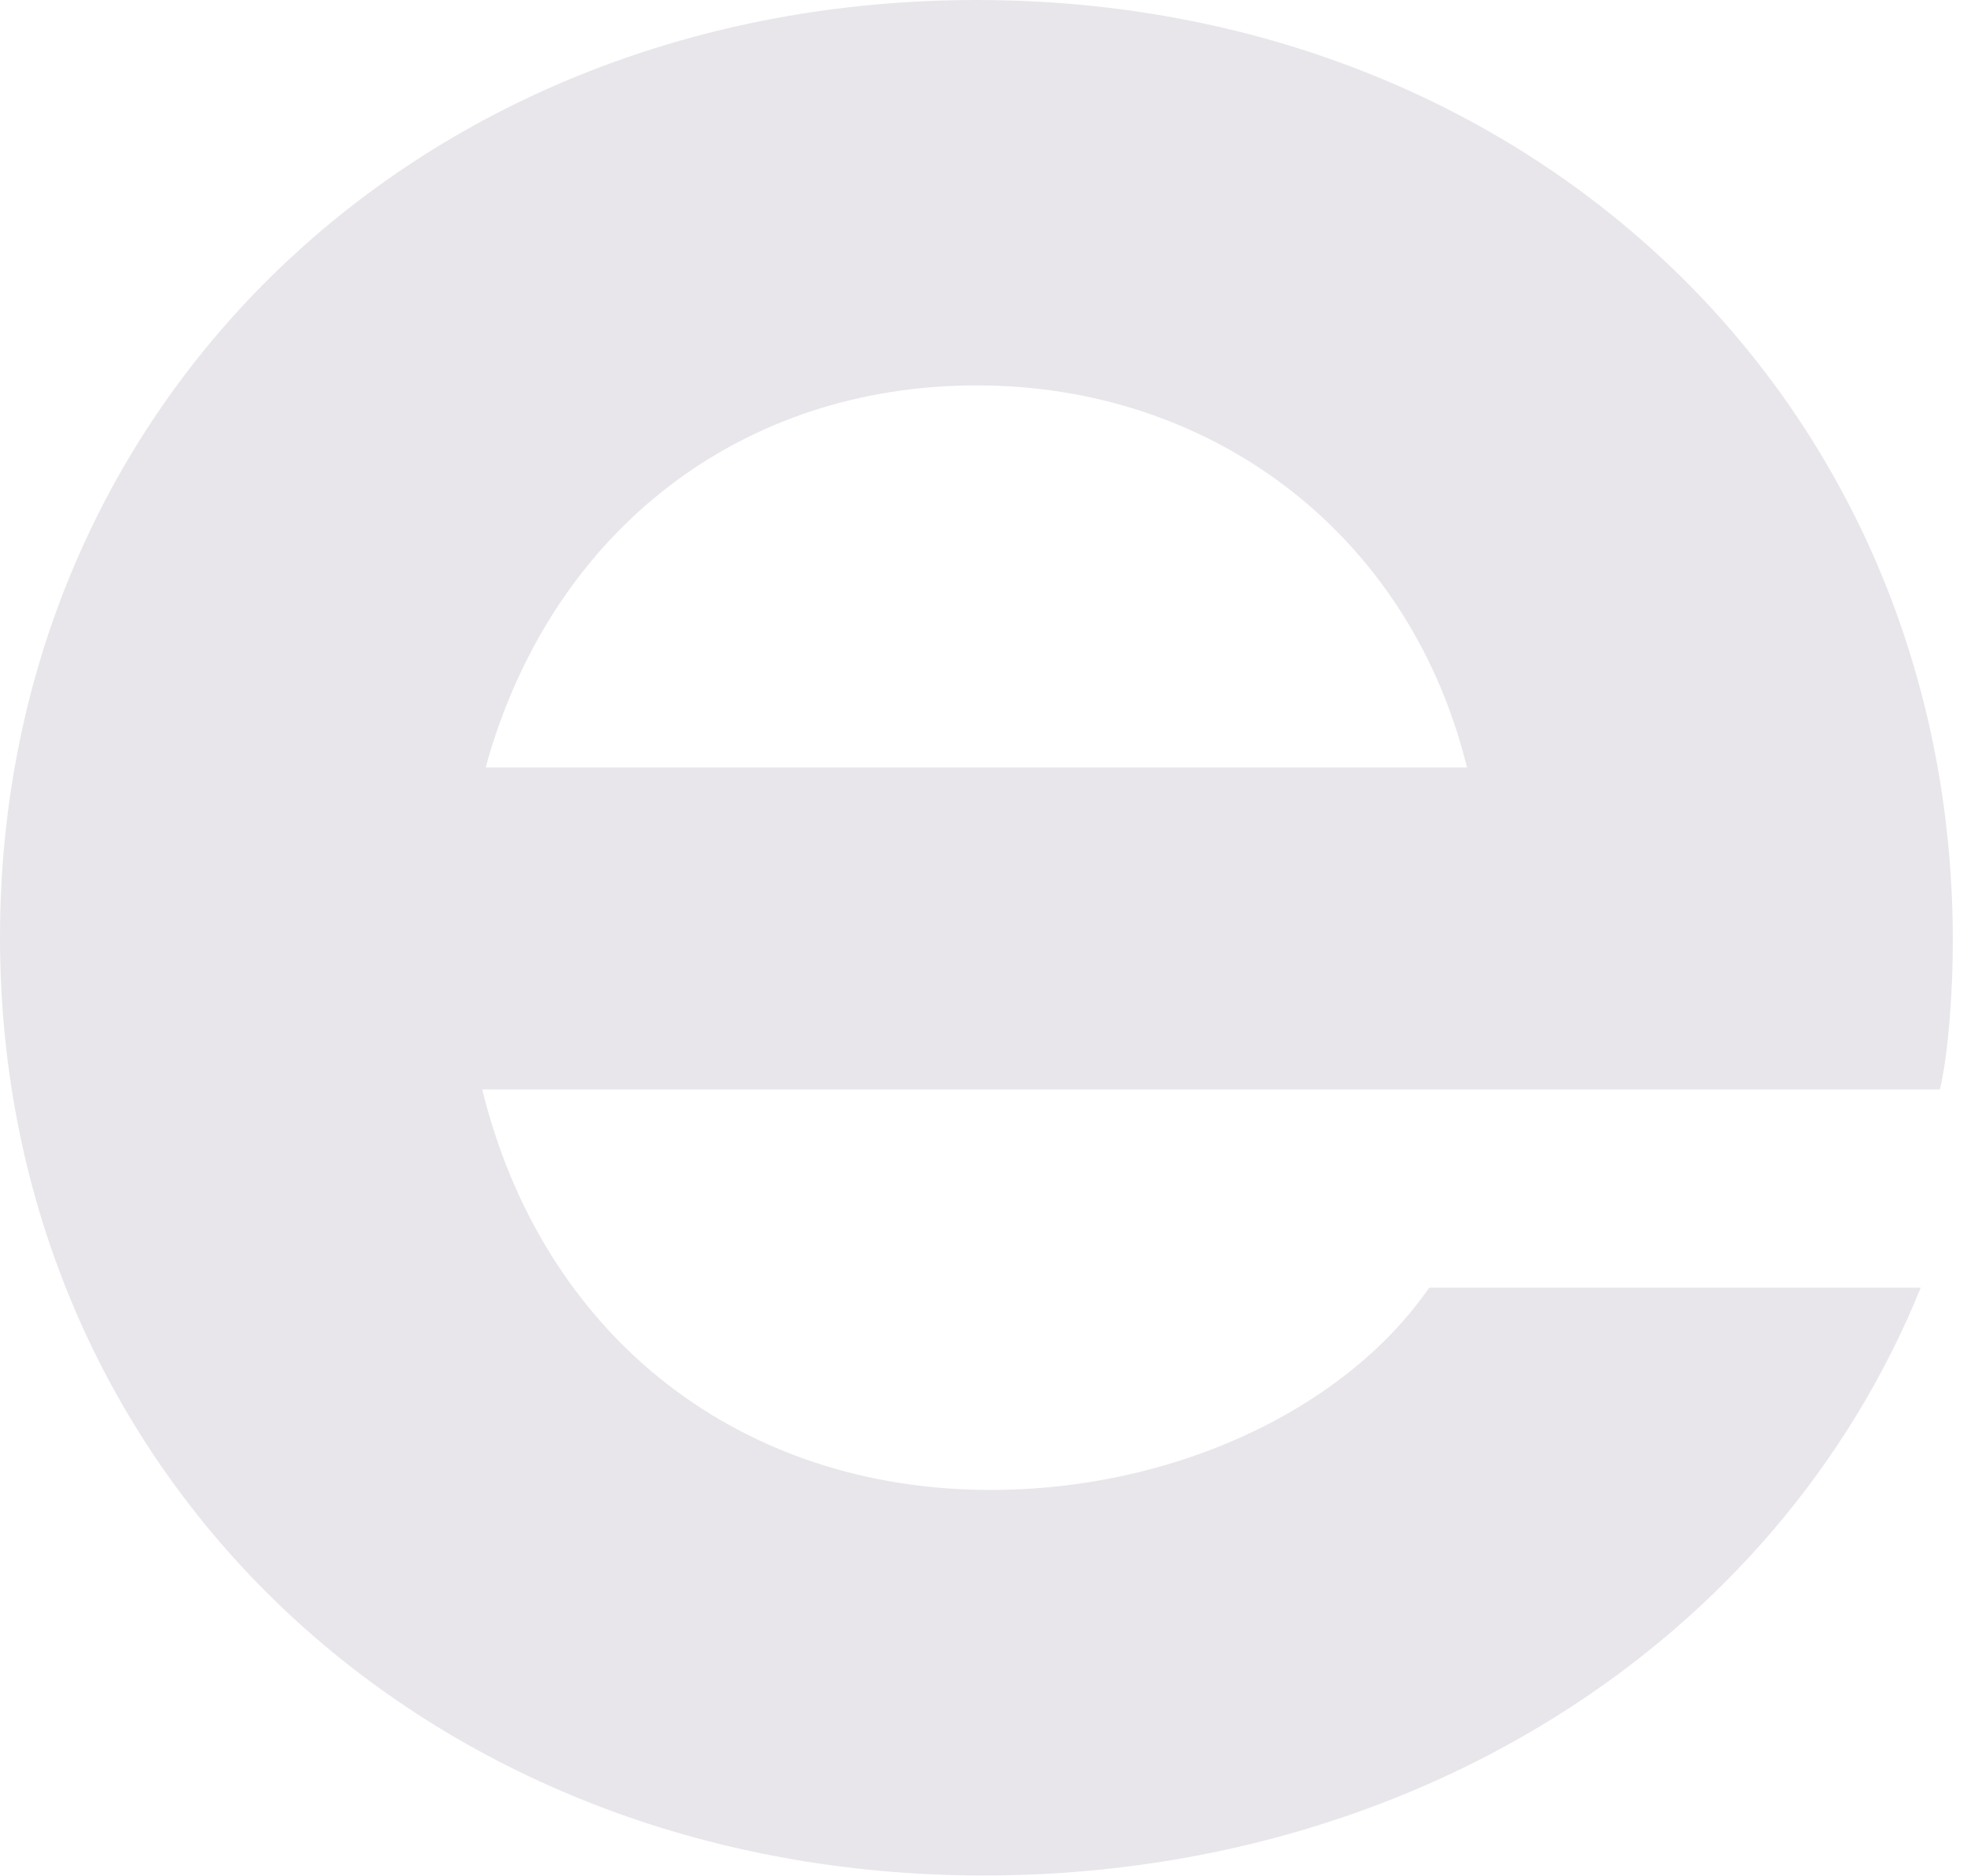 <?xml version="1.0" encoding="utf-8"?>
<svg xmlns="http://www.w3.org/2000/svg" fill="none" height="100%" overflow="visible" preserveAspectRatio="none" style="display: block;" viewBox="0 0 129 123" width="100%">
<path d="M128.071 61.696C128.071 26.524 100.547 0 64.053 0C27.558 0 0 26.41 0 61.468C0 96.526 27.72 122.982 64.515 122.982C92.421 122.982 116.453 107.874 125.967 84.438H93.727C88.166 92.481 76.896 97.7 64.978 97.7C48.644 97.7 35.916 87.844 31.778 72.041L31.628 71.438H127.227C127.84 68.714 128.071 64.67 128.071 61.685V61.696ZM31.859 50.325L32.009 49.756C36.413 34.648 48.69 25.271 64.053 25.271C79.416 25.271 92.155 34.864 96.062 49.756L96.212 50.325H31.847H31.859Z" fill="#18002D" fill-opacity="0.1" id="Vector"/>
</svg>